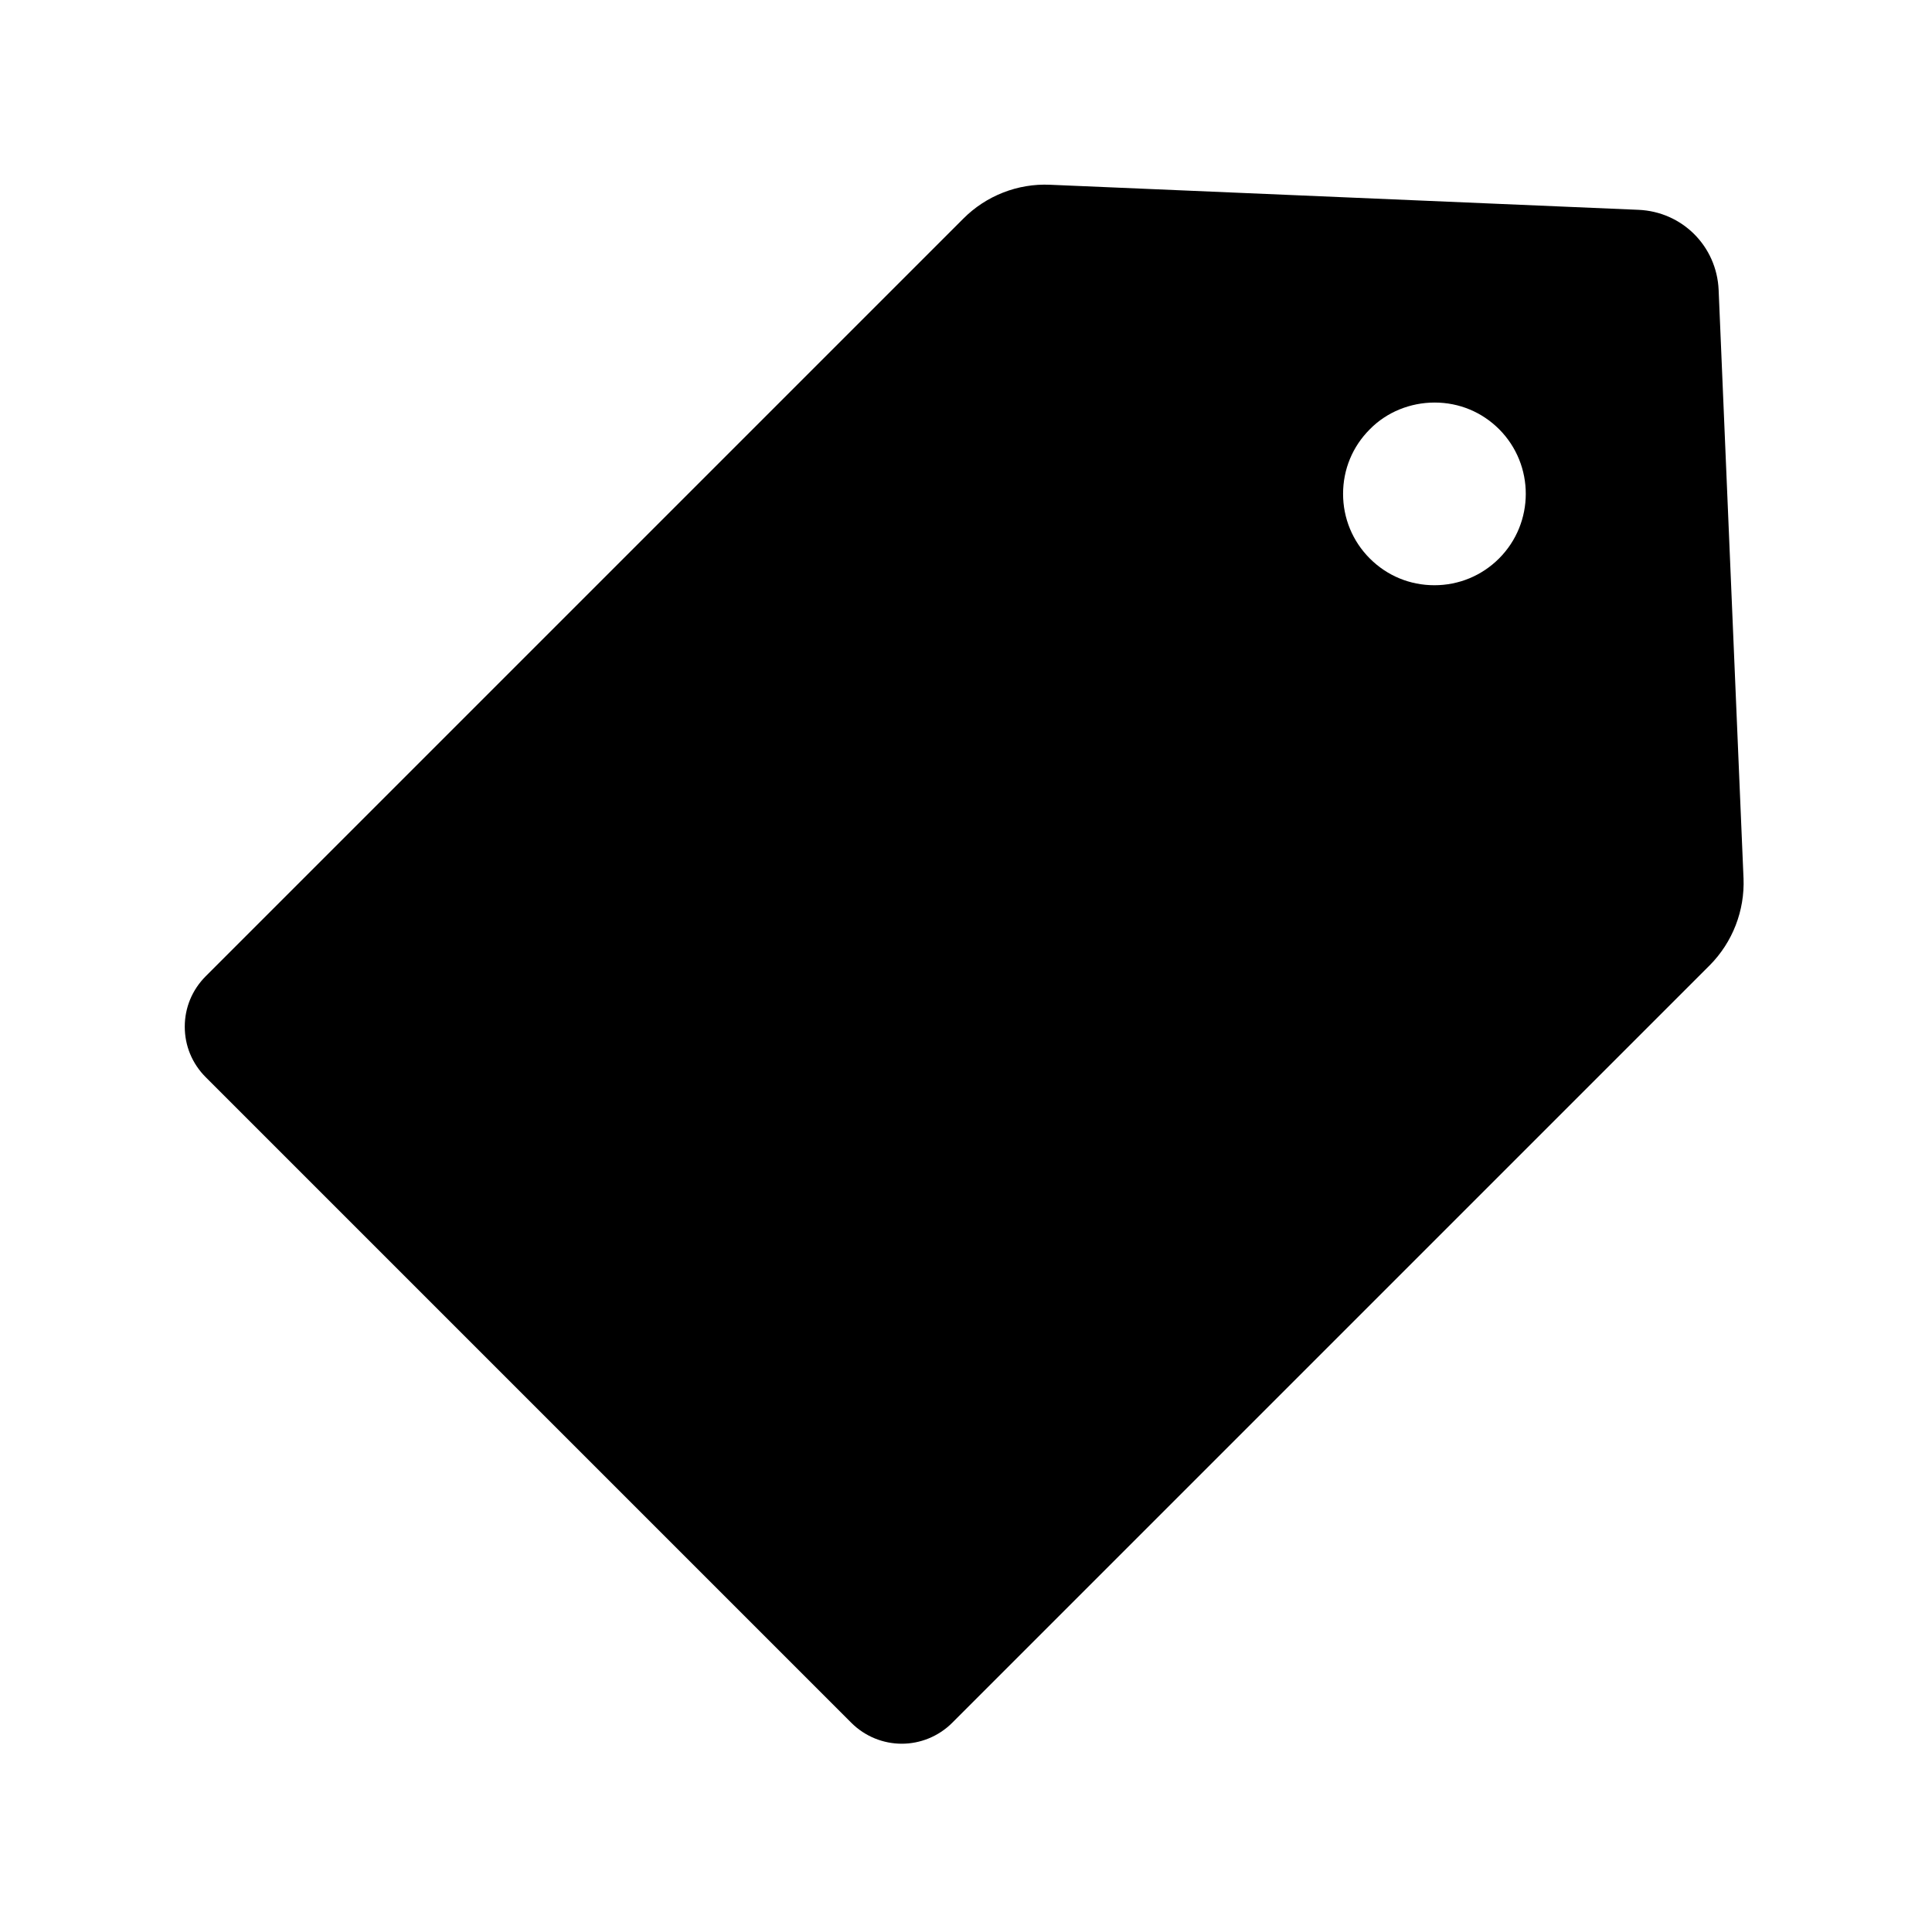 <?xml version="1.0" encoding="UTF-8"?>
<!-- Uploaded to: SVG Repo, www.svgrepo.com, Generator: SVG Repo Mixer Tools -->
<svg fill="#000000" width="800px" height="800px" version="1.1" viewBox="144 144 512 512" xmlns="http://www.w3.org/2000/svg">
 <path d="m606.05 376.73-6.594-155.87c-0.492-11.609-9.645-20.762-21.254-21.254l-155.91-6.641c-8.562-0.395-16.973 2.902-23.027 9.004l-200.74 200.74c-3.59 3.59-5.559 8.316-5.559 13.383s1.969 9.789 5.559 13.383l171.07 171.07c3.691 3.691 8.562 5.559 13.383 5.559 4.82 0 9.691-1.871 13.383-5.559l200.74-200.74c6.051-6.106 9.301-14.469 8.953-23.078zm-64.793-84.723c-4.574 4.574-10.676 7.086-17.121 7.086-6.496 0-12.547-2.508-17.121-7.086-4.574-4.574-7.086-10.676-7.086-17.121 0-6.496 2.508-12.547 7.086-17.121 2.262-2.312 4.969-4.082 7.871-5.266 2.902-1.18 6.051-1.82 9.297-1.82 6.496 0 12.547 2.508 17.121 7.086 9.398 9.445 9.398 24.797-0.047 34.242z"/>
</svg>